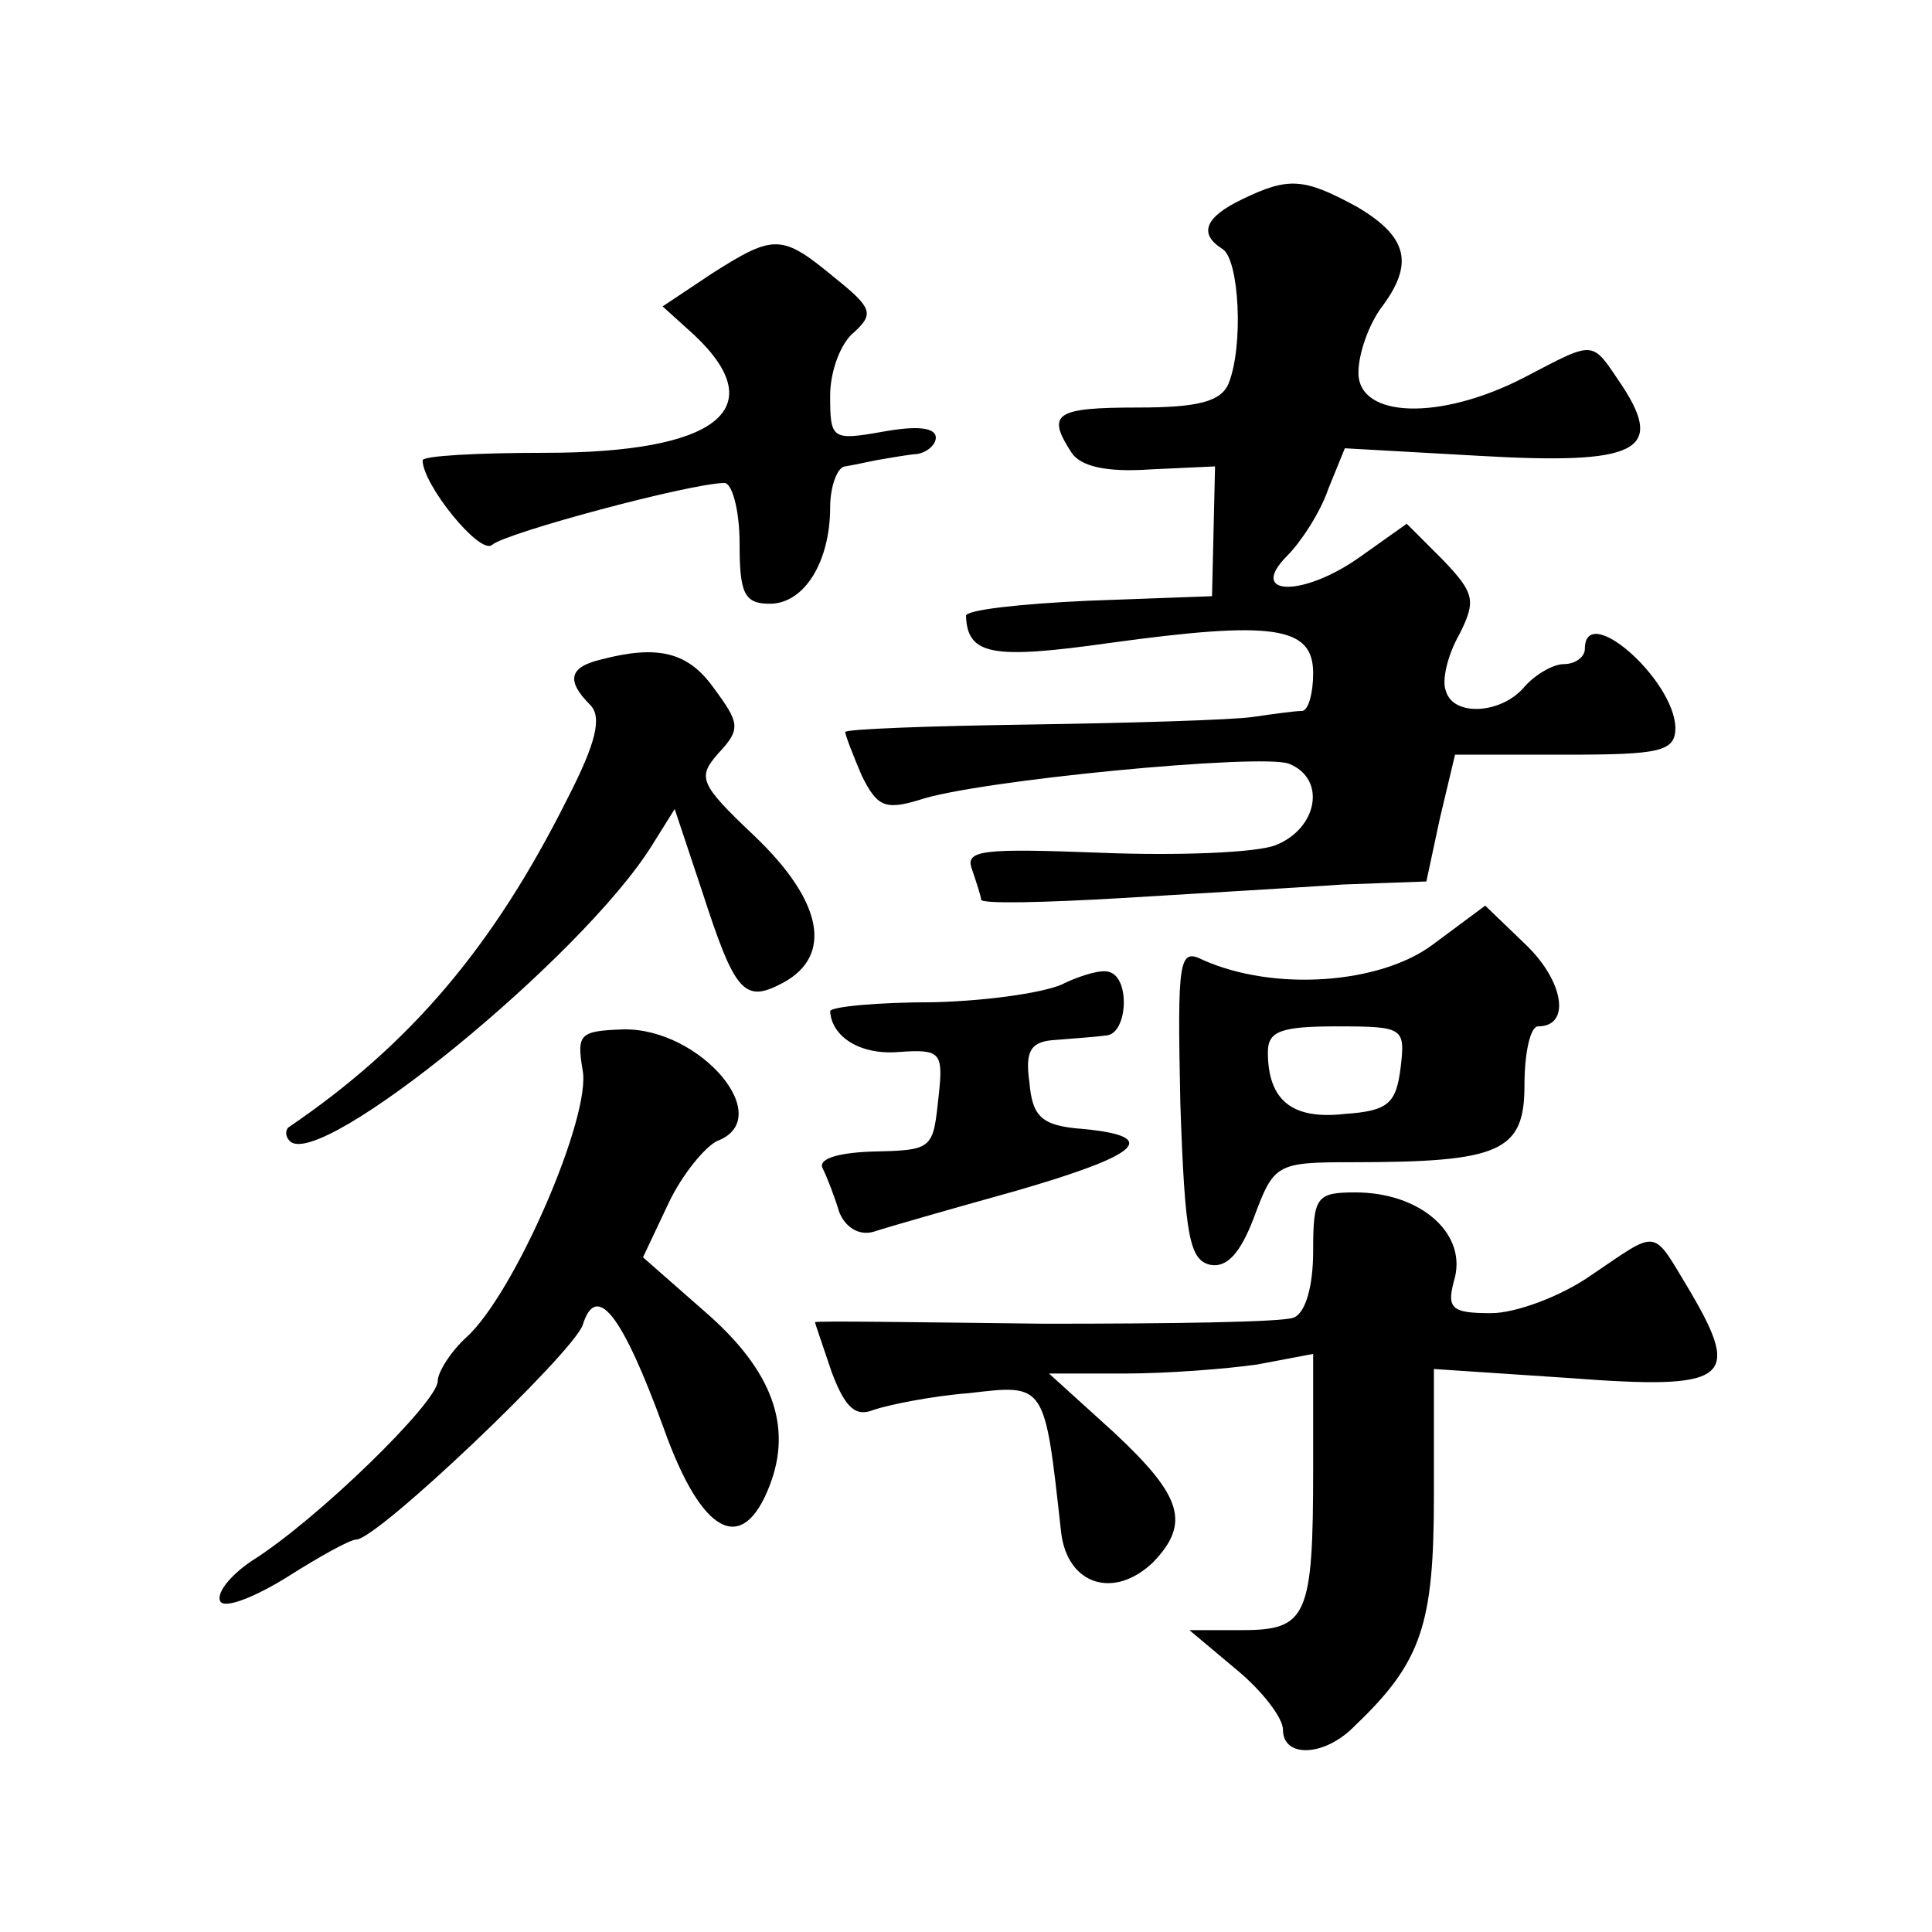 <?xml version="1.0" standalone="no"?>
<!DOCTYPE svg PUBLIC "-//W3C//DTD SVG 20010904//EN"
 "http://www.w3.org/TR/2001/REC-SVG-20010904/DTD/svg10.dtd">
<svg version="1.0" xmlns="http://www.w3.org/2000/svg"
 width="128pt" height="128pt" viewBox="0 0 128 128"
 preserveAspectRatio="xMidYMid meet">
<g transform="translate(0,128) scale(0.1,-0.1)"
fill="#0" stroke="none">
<path d="M823 1148 c-25 -12 -29 -23 -13 -33 11 -7 14 -64 4 -89 -5 -12 -20 -16
-60 -16 -55 0 -61 -4 -44 -30 6 -9 23 -13 52 -11 l43 2 -1 -43 -1 -43 -82 -3 c-44
-2 -81 -6 -81 -10 1 -26 17 -29 95 -18 109 15 135 11 135 -20 0 -13 -3 -24 -7 -25
-5 0 -19 -2 -33 -4 -14 -2 -80 -4 -147 -5 -68 -1 -123 -3 -123 -5 0 -2 5 -15 11
-29 10 -20 15 -23 38 -16 38 13 227 31 245 24 25 -10 19 -43 -9 -54 -13 -5 -65
-7 -115 -5 -79 3 -91 2 -86 -11 3 -9 6 -18 6 -20 0 -3 42 -2 93 1 50 3 117 7 147
9 l55 2 9 42 10 42 73 0 c63 0 73 2 73 18 -1 32 -60 84 -60 52 0 -5 -6 -10 -14
-10 -7 0 -19 -7 -26 -15 -15 -18 -47 -20 -52 -3 -3 7 1 24 9 38 11 22 10 27 -11
49 l-24 24 -31 -22 c-38 -27 -75 -26 -48 1 9 9 22 29 27 44 l11 27 89 -5 c104 -6
123 3 95 46 -21 31 -17 31 -65 6 -56 -29 -110 -27 -110 3 0 13 7 32 15 43 22 29
18 47 -16 67 -35 19 -45 20 -76 5z M472 1099 l-33 -22 21 -19 c52 -49 15 -78 -99
-78 -45 0 -81 -2 -81 -5 0 -16 38 -63 46 -56 9 8 132 41 154 41 5 0 10 -18 10 -40
0 -33 3 -40 20 -40 23 0 40 28 40 64 0 14 5 27 10 27 6 1 15 3 20 4 6 1 17 3 25
4 8 0 15 6 15 11 0 7 -13 8 -35 4 -34 -6 -35 -5 -35 24 0 16 7 35 16 42 13 12 12
16 -13 36 -35 29 -40 29 -81 3z M398 843 c-21 -5 -23 -14 -7 -30 8 -8 4 -25 -15
-62 -49 -98 -104 -163 -185 -218 -2 -2 -2 -6 1 -9 20 -20 194 122 240 196 l15 24
18 -54 c22 -68 28 -75 54 -61 33 18 26 54 -19 97 -37 35 -38 39 -24 55 15 16 14
20 -3 43 -17 24 -37 29 -75 19z M949 654 c-35 -26 -105 -31 -152 -10 -16 8 -17
1 -15 -95 3 -88 6 -104 20 -107 11 -2 20 8 29 32 13 35 15 36 65 36 98 0 114 7
114 51 0 22 4 39 9 39 22 0 17 30 -8 54 l-27 26 -35 -26z m-21 -81 c-3 -24 -8 -29
-37 -31 -35 -4 -51 9 -51 41 0 14 9 17 46 17 44 0 45 -1 42 -27z M706 629 c-10
-6 -49 -12 -87 -13 -38 0 -69 -3 -69 -6 1 -17 20 -29 45 -27 28 2 30 0 27 -28 -4
-37 -3 -37 -46 -38 -22 -1 -34 -5 -31 -11 3 -6 8 -19 11 -29 4 -10 13 -16 23 -13
9 3 51 15 94 27 83 24 96 36 45 41 -28 2 -34 8 -36 31 -3 21 1 27 17 28 12 1 27
2 34 3 14 1 16 38 2 42 -5 2 -18 -2 -29 -7z M386 571 c6 -30 -45 -148 -77 -177
-10 -9 -19 -23 -19 -29 0 -14 -80 -92 -123 -119 -15 -10 -24 -22 -21 -27 3 -5 23
3 44 16 22 14 42 25 46 25 14 0 143 123 150 142 9 29 26 8 54 -69 25 -70 52 -84
70 -37 15 39 2 76 -43 115 l-41 36 17 36 c9 19 24 37 32 41 40 15 -11 75 -62 74
-29 -1 -31 -3 -27 -27z M870 451 c0 -23 -5 -41 -13 -44 -8 -3 -82 -4 -165 -4 -84
1 -152 2 -152 1 0 -1 5 -15 11 -33 9 -24 16 -30 28 -25 9 3 37 9 63 11 51 6 50
7 61 -92 4 -35 35 -45 61 -20 25 26 19 44 -26 86 l-43 39 50 0 c28 0 67 3 88 6
l37 7 0 -76 c0 -98 -4 -107 -47 -107 l-35 0 31 -26 c17 -14 31 -32 31 -40 0 -19
28 -18 48 3 44 42 52 67 52 152 l0 84 90 -6 c105 -8 114 -1 80 57 -26 43 -20 42
-66 11 -20 -14 -50 -25 -66 -25 -27 0 -30 3 -24 24 7 30 -24 56 -66 56 -26 0 -28
-3 -28 -39z"/>
</g>
</svg>

